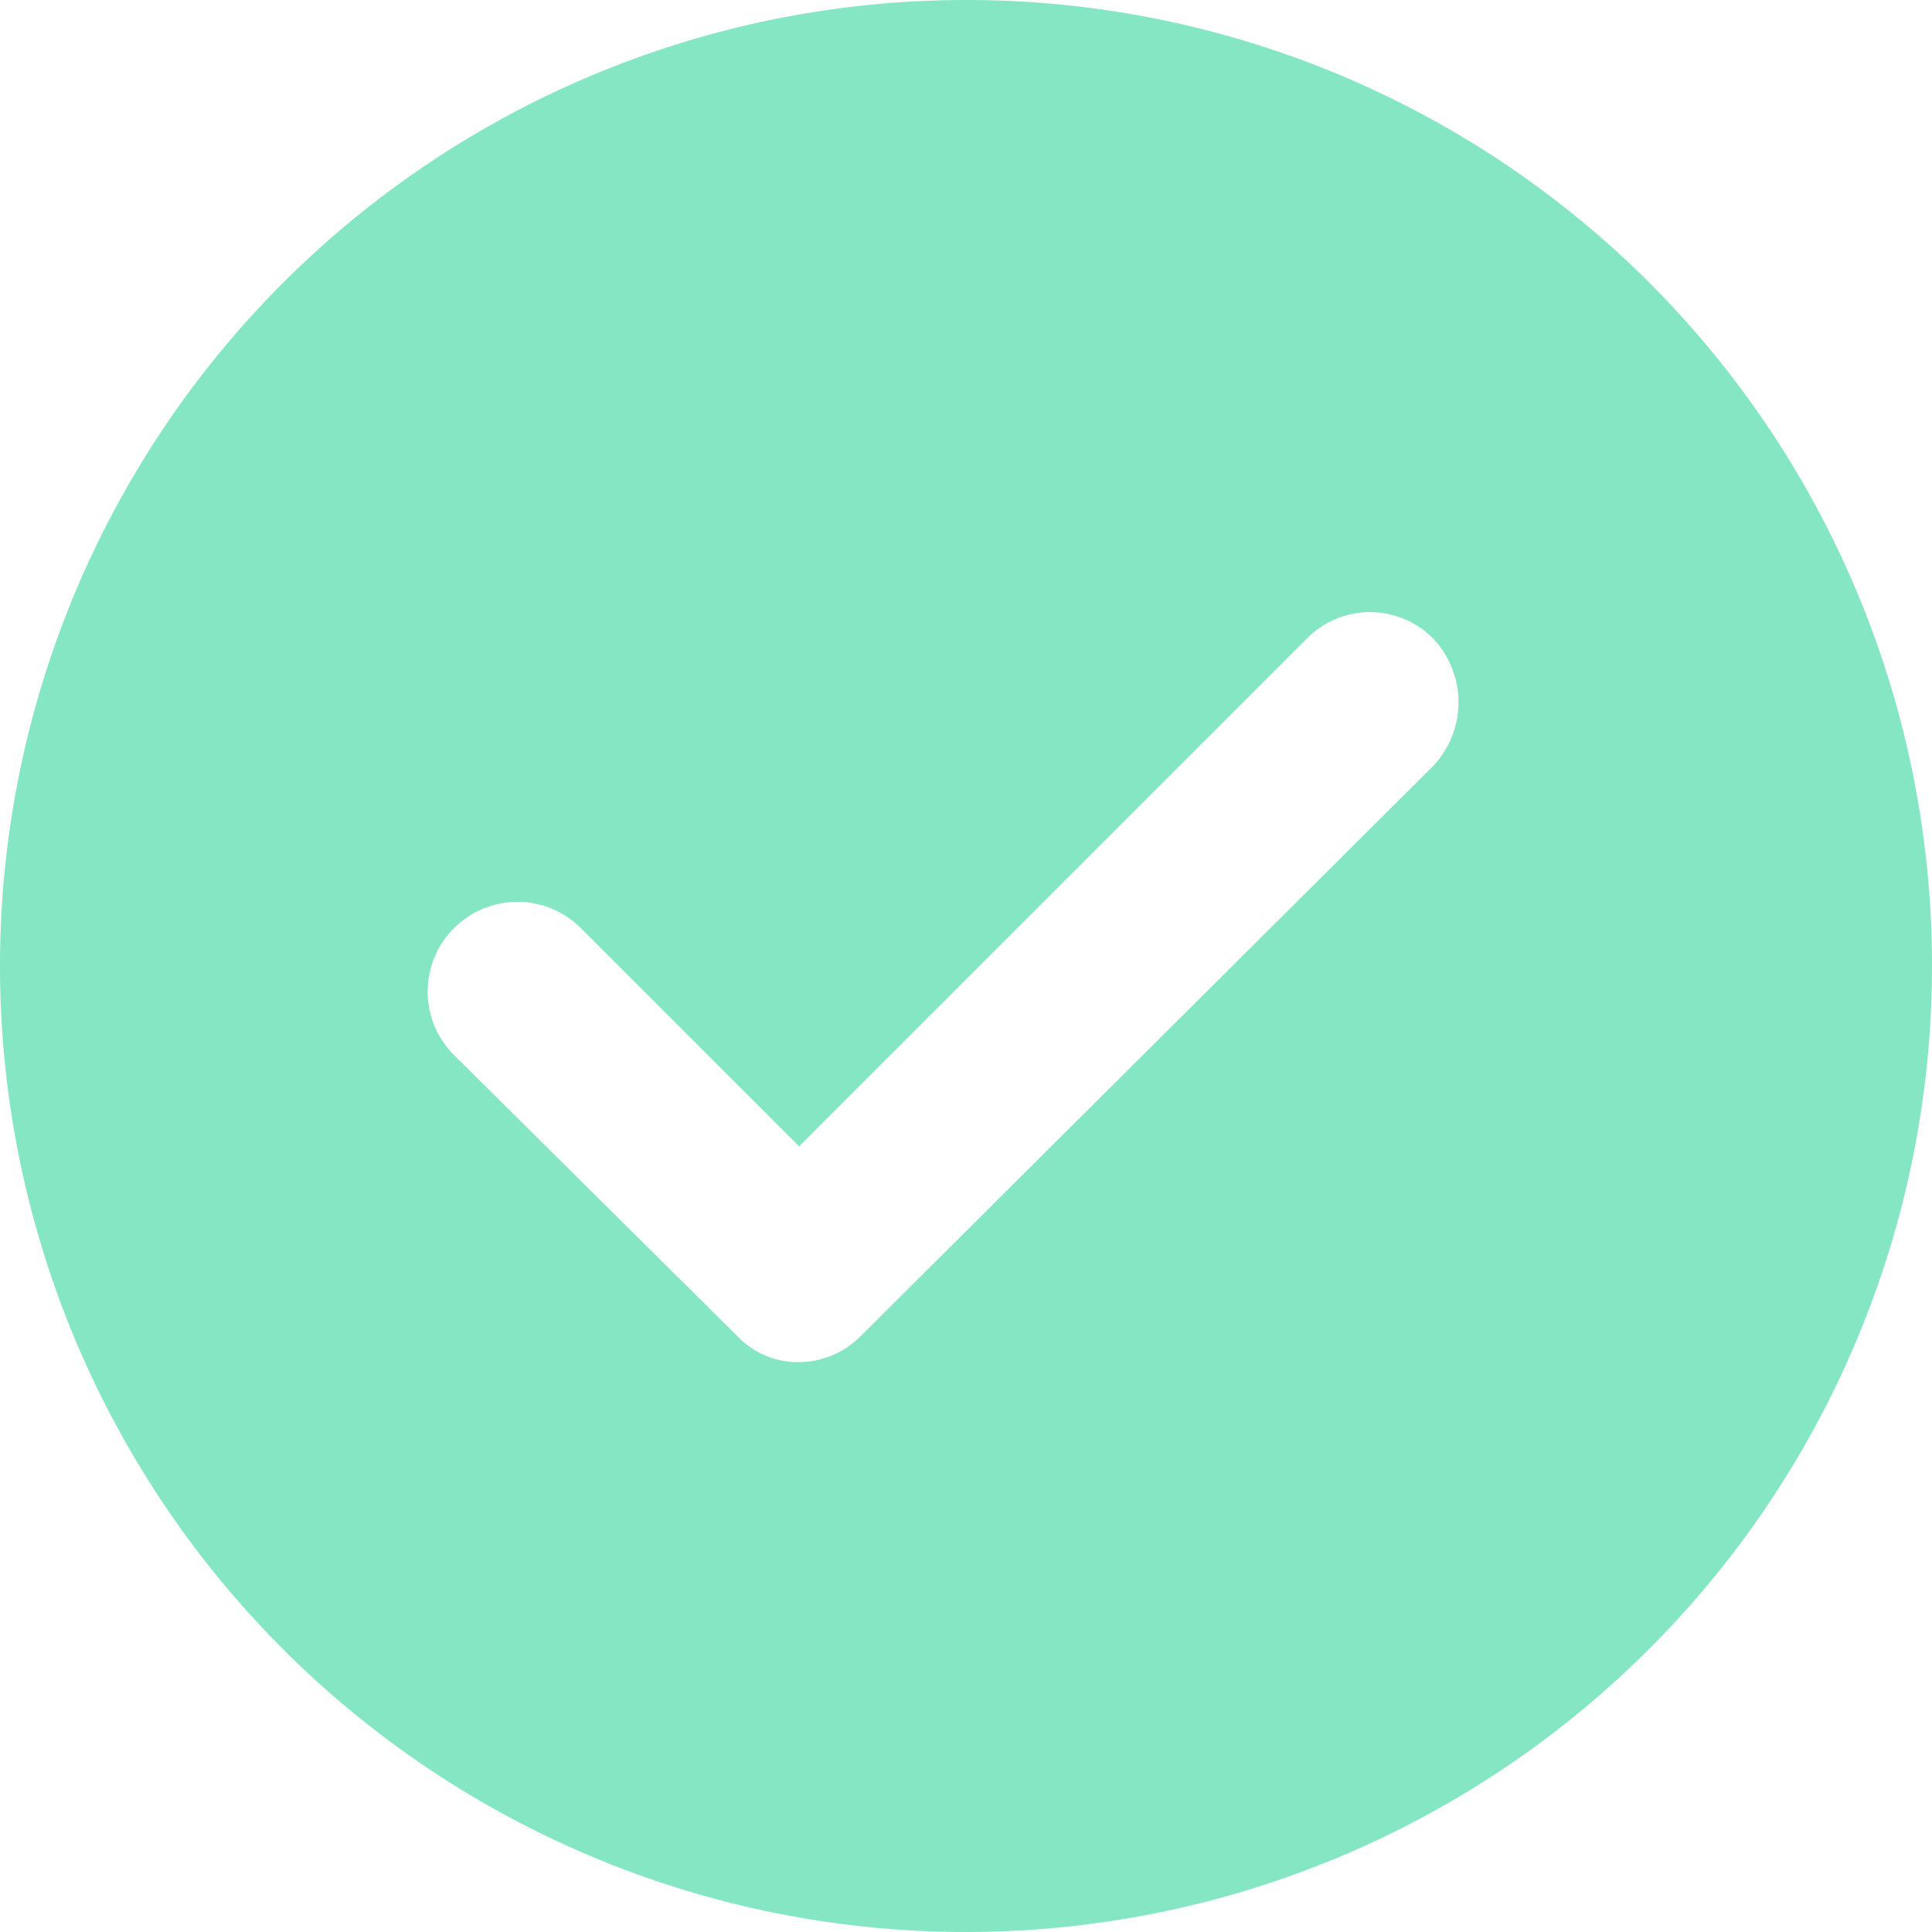<svg xmlns="http://www.w3.org/2000/svg" width="18" height="18" viewBox="0 0 18 18">
  <path id="correct" d="M9,0a9,9,0,1,0,9,9A8.992,8.992,0,0,0,9,0Zm4.355,7.134L8.025,12.442a.819.819,0,0,1-.581.249.785.785,0,0,1-.581-.249L4.23,9.83A.836.836,0,0,1,5.412,8.647L7.445,10.68l4.728-4.728a.826.826,0,0,1,1.182,0A.865.865,0,0,1,13.355,7.134Z" fill="#85e6c4"/>
</svg>
